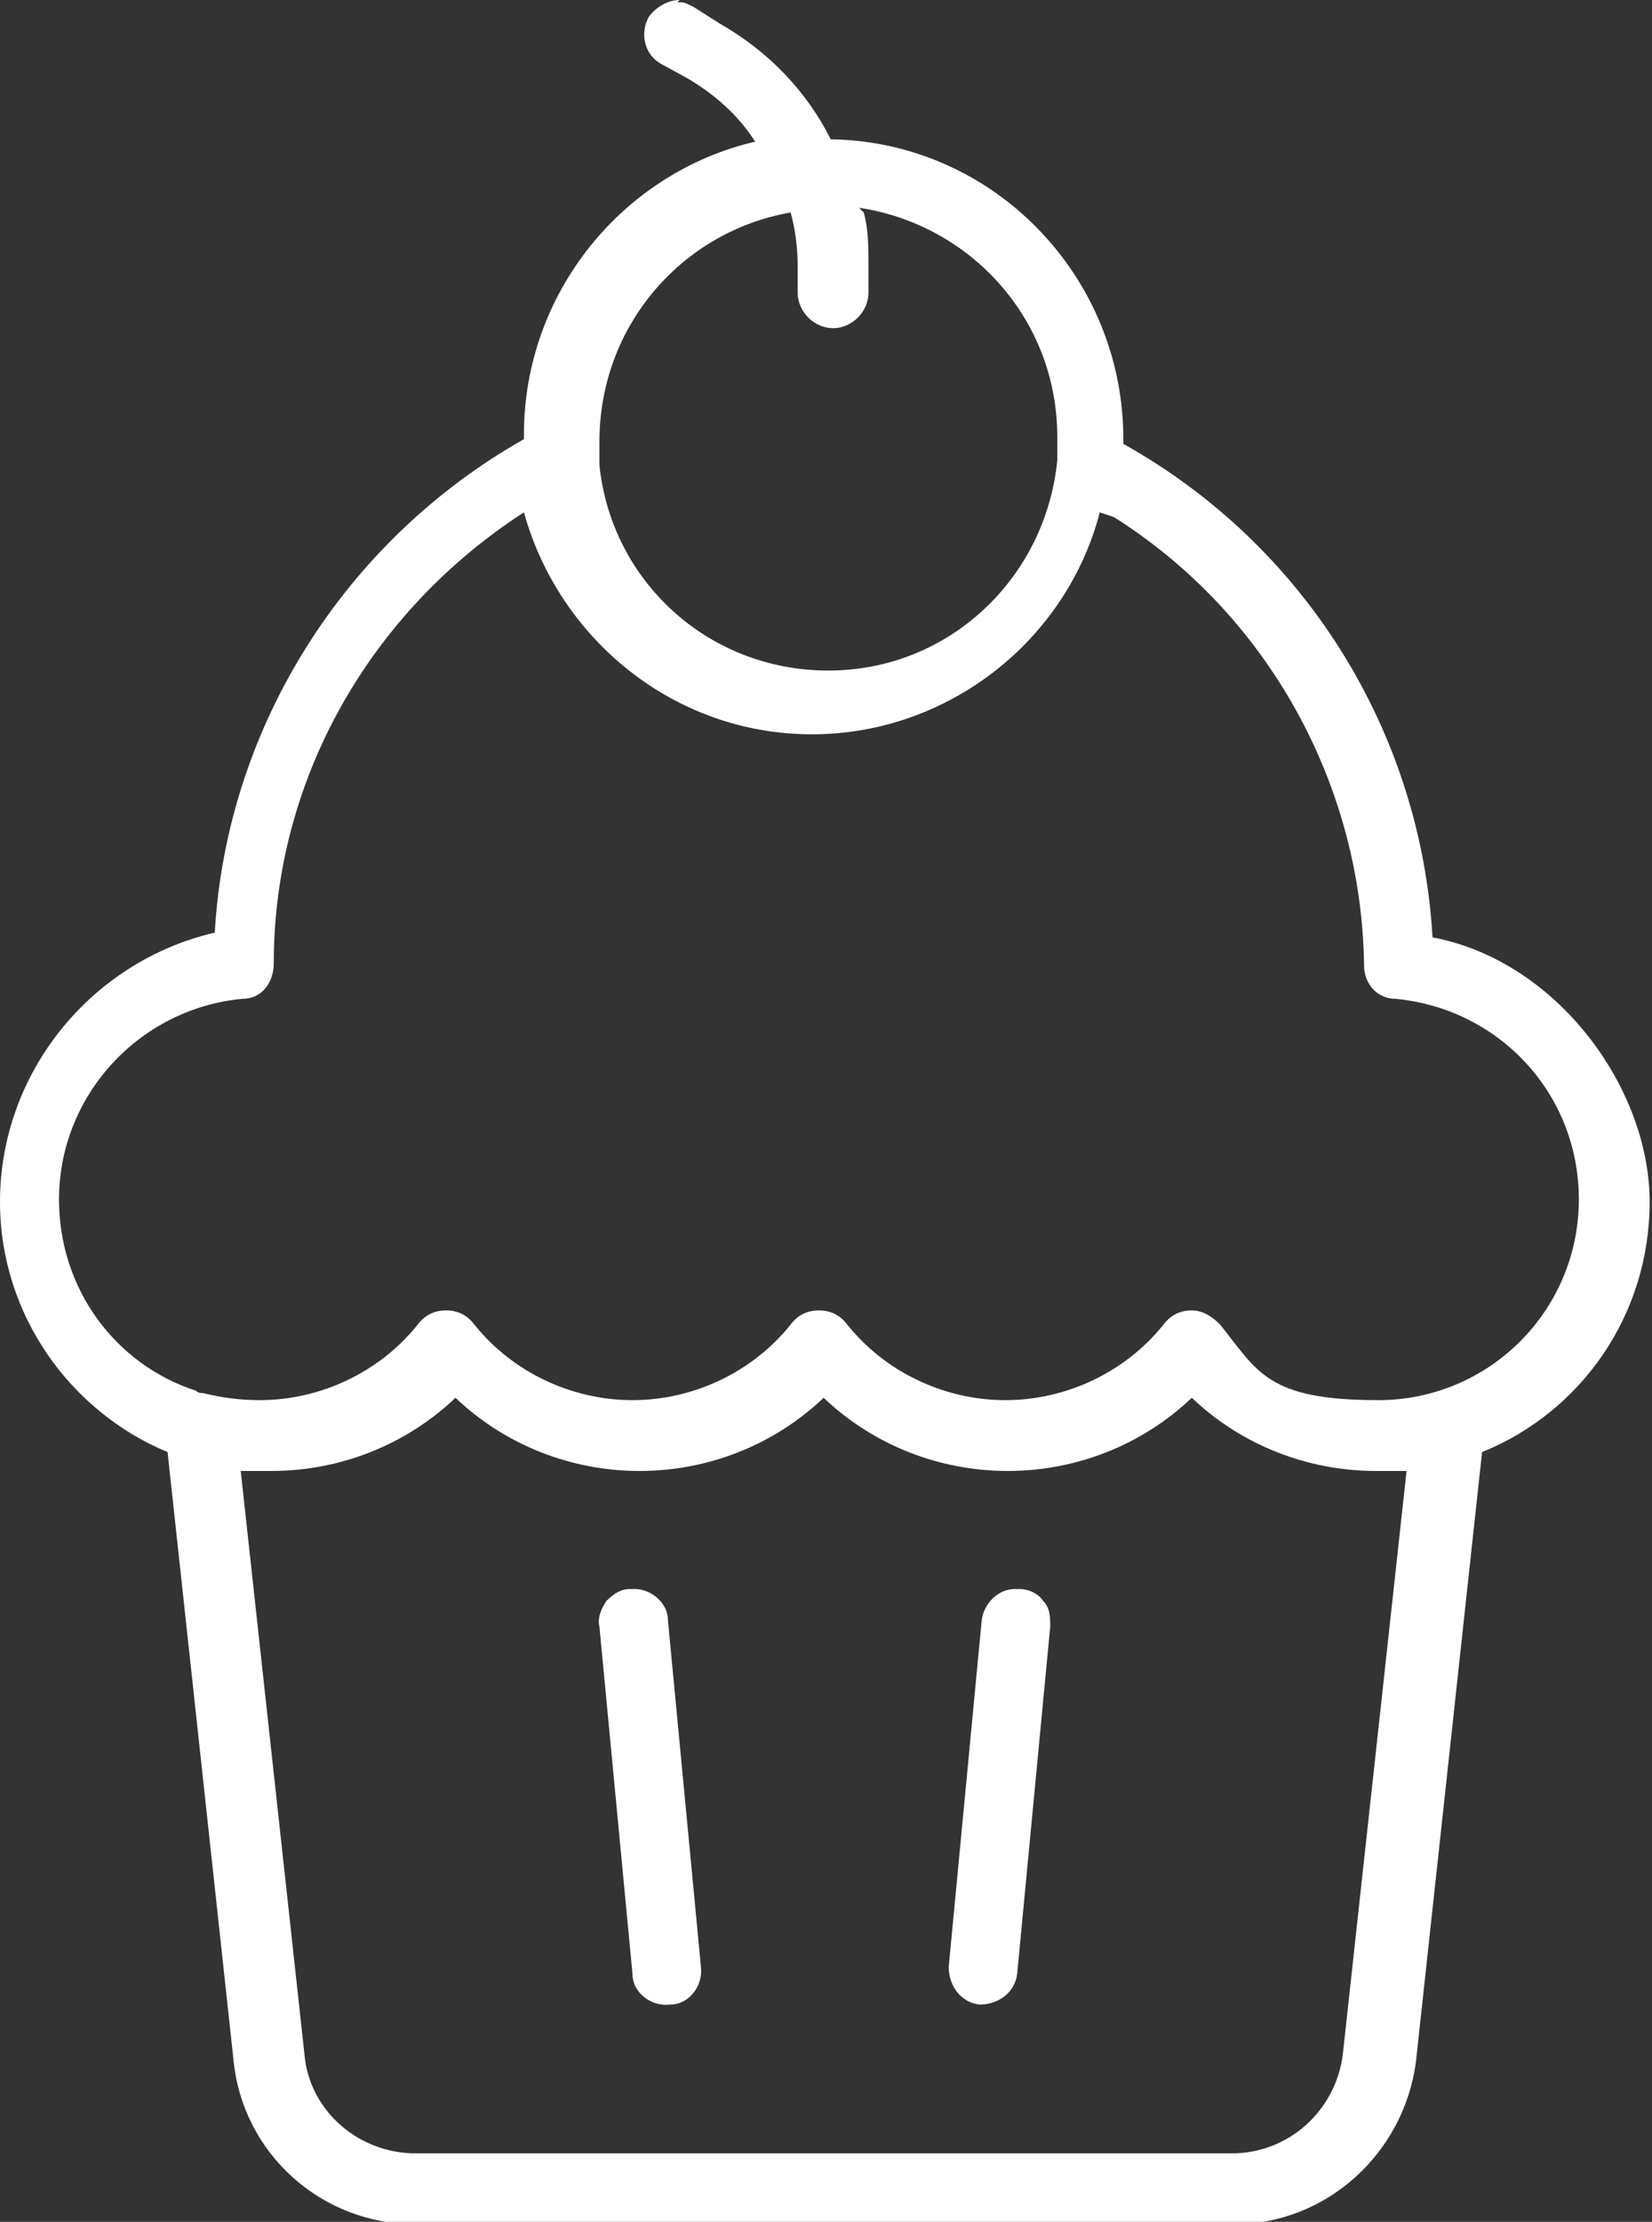 <?xml version="1.0" encoding="UTF-8"?>
<svg xmlns="http://www.w3.org/2000/svg" id="Ebene_1" version="1.1" viewBox="0 0 70 94.1">
  <rect x="0" y="0" width="70" height="94.1" fill="#333333" stroke="none"/>
  <defs>
    <style>
      .st0 {
        fill: #fff;
      }
    </style>
  </defs>
  <path class="st0" d="M28.8,0c-.5,0-1,.3-1.3.7-.4.7-.2,1.6.5,2l1.1.6c1.2.7,2.2,1.6,2.9,2.7-5.6,1.3-9.8,6.4-9.8,12.4s0,.1,0,.2c-7.6,4.3-12.6,12.2-13.1,20.9C3.9,40.7,0,45.4,0,50.9h0c0,4.8,3,8.9,7.1,10.6l2.8,25.8c.4,3.9,3.7,6.9,7.7,6.9h34.7c3.9,0,7.2-3,7.7-6.9l2.8-25.8c4.2-1.7,7.1-5.8,7.1-10.6s-3.9-10.2-9.2-11.2c-.5-8.7-5.4-16.6-13.1-20.9,0,0,0-.1,0-.2,0-6.9-5.5-12.6-12.4-12.7-1-2-2.6-3.7-4.7-4.9l-1.1-.7h0c-.2-.1-.4-.2-.5-.2,0,0-.1,0-.2,0h0ZM36.4,8.8c4.7.7,8.4,4.7,8.4,9.7s0,.5,0,.8c0,0,0,.1,0,.2-.5,5-4.6,8.9-9.7,8.9s-9.2-3.8-9.7-8.7h0c0-.1,0-.2,0-.3,0-.2,0-.5,0-.7,0-4.9,3.5-8.9,8.1-9.7.2.7.3,1.5.3,2.3v1.1h0c0,.8.7,1.5,1.5,1.5s1.5-.7,1.5-1.5v-1.1c0-.8,0-1.6-.2-2.3h0ZM47.2,21.9c6.5,4.1,10.5,11.3,10.6,19h0c0,.8.6,1.4,1.3,1.4,4.4.4,7.8,4,7.8,8.5,0,4.7-3.8,8.5-8.5,8.5s-5.1-1.2-6.7-3.2h0c-.3-.3-.7-.6-1.2-.6s-.9.2-1.2.6c-1.6,2-4.1,3.2-6.7,3.2-2.6,0-5.1-1.2-6.7-3.2h0c-.3-.4-.7-.6-1.2-.6s-.9.2-1.2.6c-1.6,2-4.1,3.2-6.7,3.2-2.6,0-5.1-1.2-6.7-3.2-.3-.4-.7-.6-1.2-.6s-.9.2-1.2.6c-1.6,2-4.1,3.2-6.7,3.2-.8,0-1.6-.1-2.4-.3-.1,0-.2,0-.3-.1-3.4-1.1-5.8-4.3-5.8-8.1,0-4.4,3.4-8.1,7.8-8.5.8,0,1.3-.7,1.3-1.5,0-7.8,4.1-14.9,10.6-19.1,1.5,5.4,6.4,9.4,12.2,9.4s10.8-4,12.2-9.4h0ZM19.3,59.2c2.1,2,4.9,3.1,7.8,3.1s5.7-1.1,7.8-3.1c2.1,2,4.9,3.1,7.8,3.1h0,0c2.9,0,5.7-1.1,7.8-3.1,2.1,2,4.9,3.1,7.8,3.1s.9,0,1.3,0l-2.7,24.7c-.3,2.4-2.3,4.2-4.7,4.2H17.6c-2.4,0-4.5-1.8-4.7-4.2l-2.7-24.7c.4,0,.8,0,1.3,0h0s0,0,0,0c2.9,0,5.7-1.1,7.8-3.1h0ZM43,67.3h0c-.7,0-1.3.6-1.4,1.3l-1.4,14.7c0,.8.5,1.5,1.3,1.6.8,0,1.5-.5,1.6-1.3l1.4-14.7h0c0-.4,0-.8-.3-1.1-.2-.3-.6-.5-1-.5,0,0-.2,0-.2,0h0ZM26.9,67.3h0c0,0-.2,0-.2,0-.4,0-.7.2-1,.5-.2.3-.4.7-.3,1.1l1.4,14.7h0c0,.8.8,1.4,1.6,1.3.8,0,1.4-.8,1.3-1.6l-1.4-14.7c0-.7-.7-1.3-1.4-1.3h0Z"></path>
</svg>

